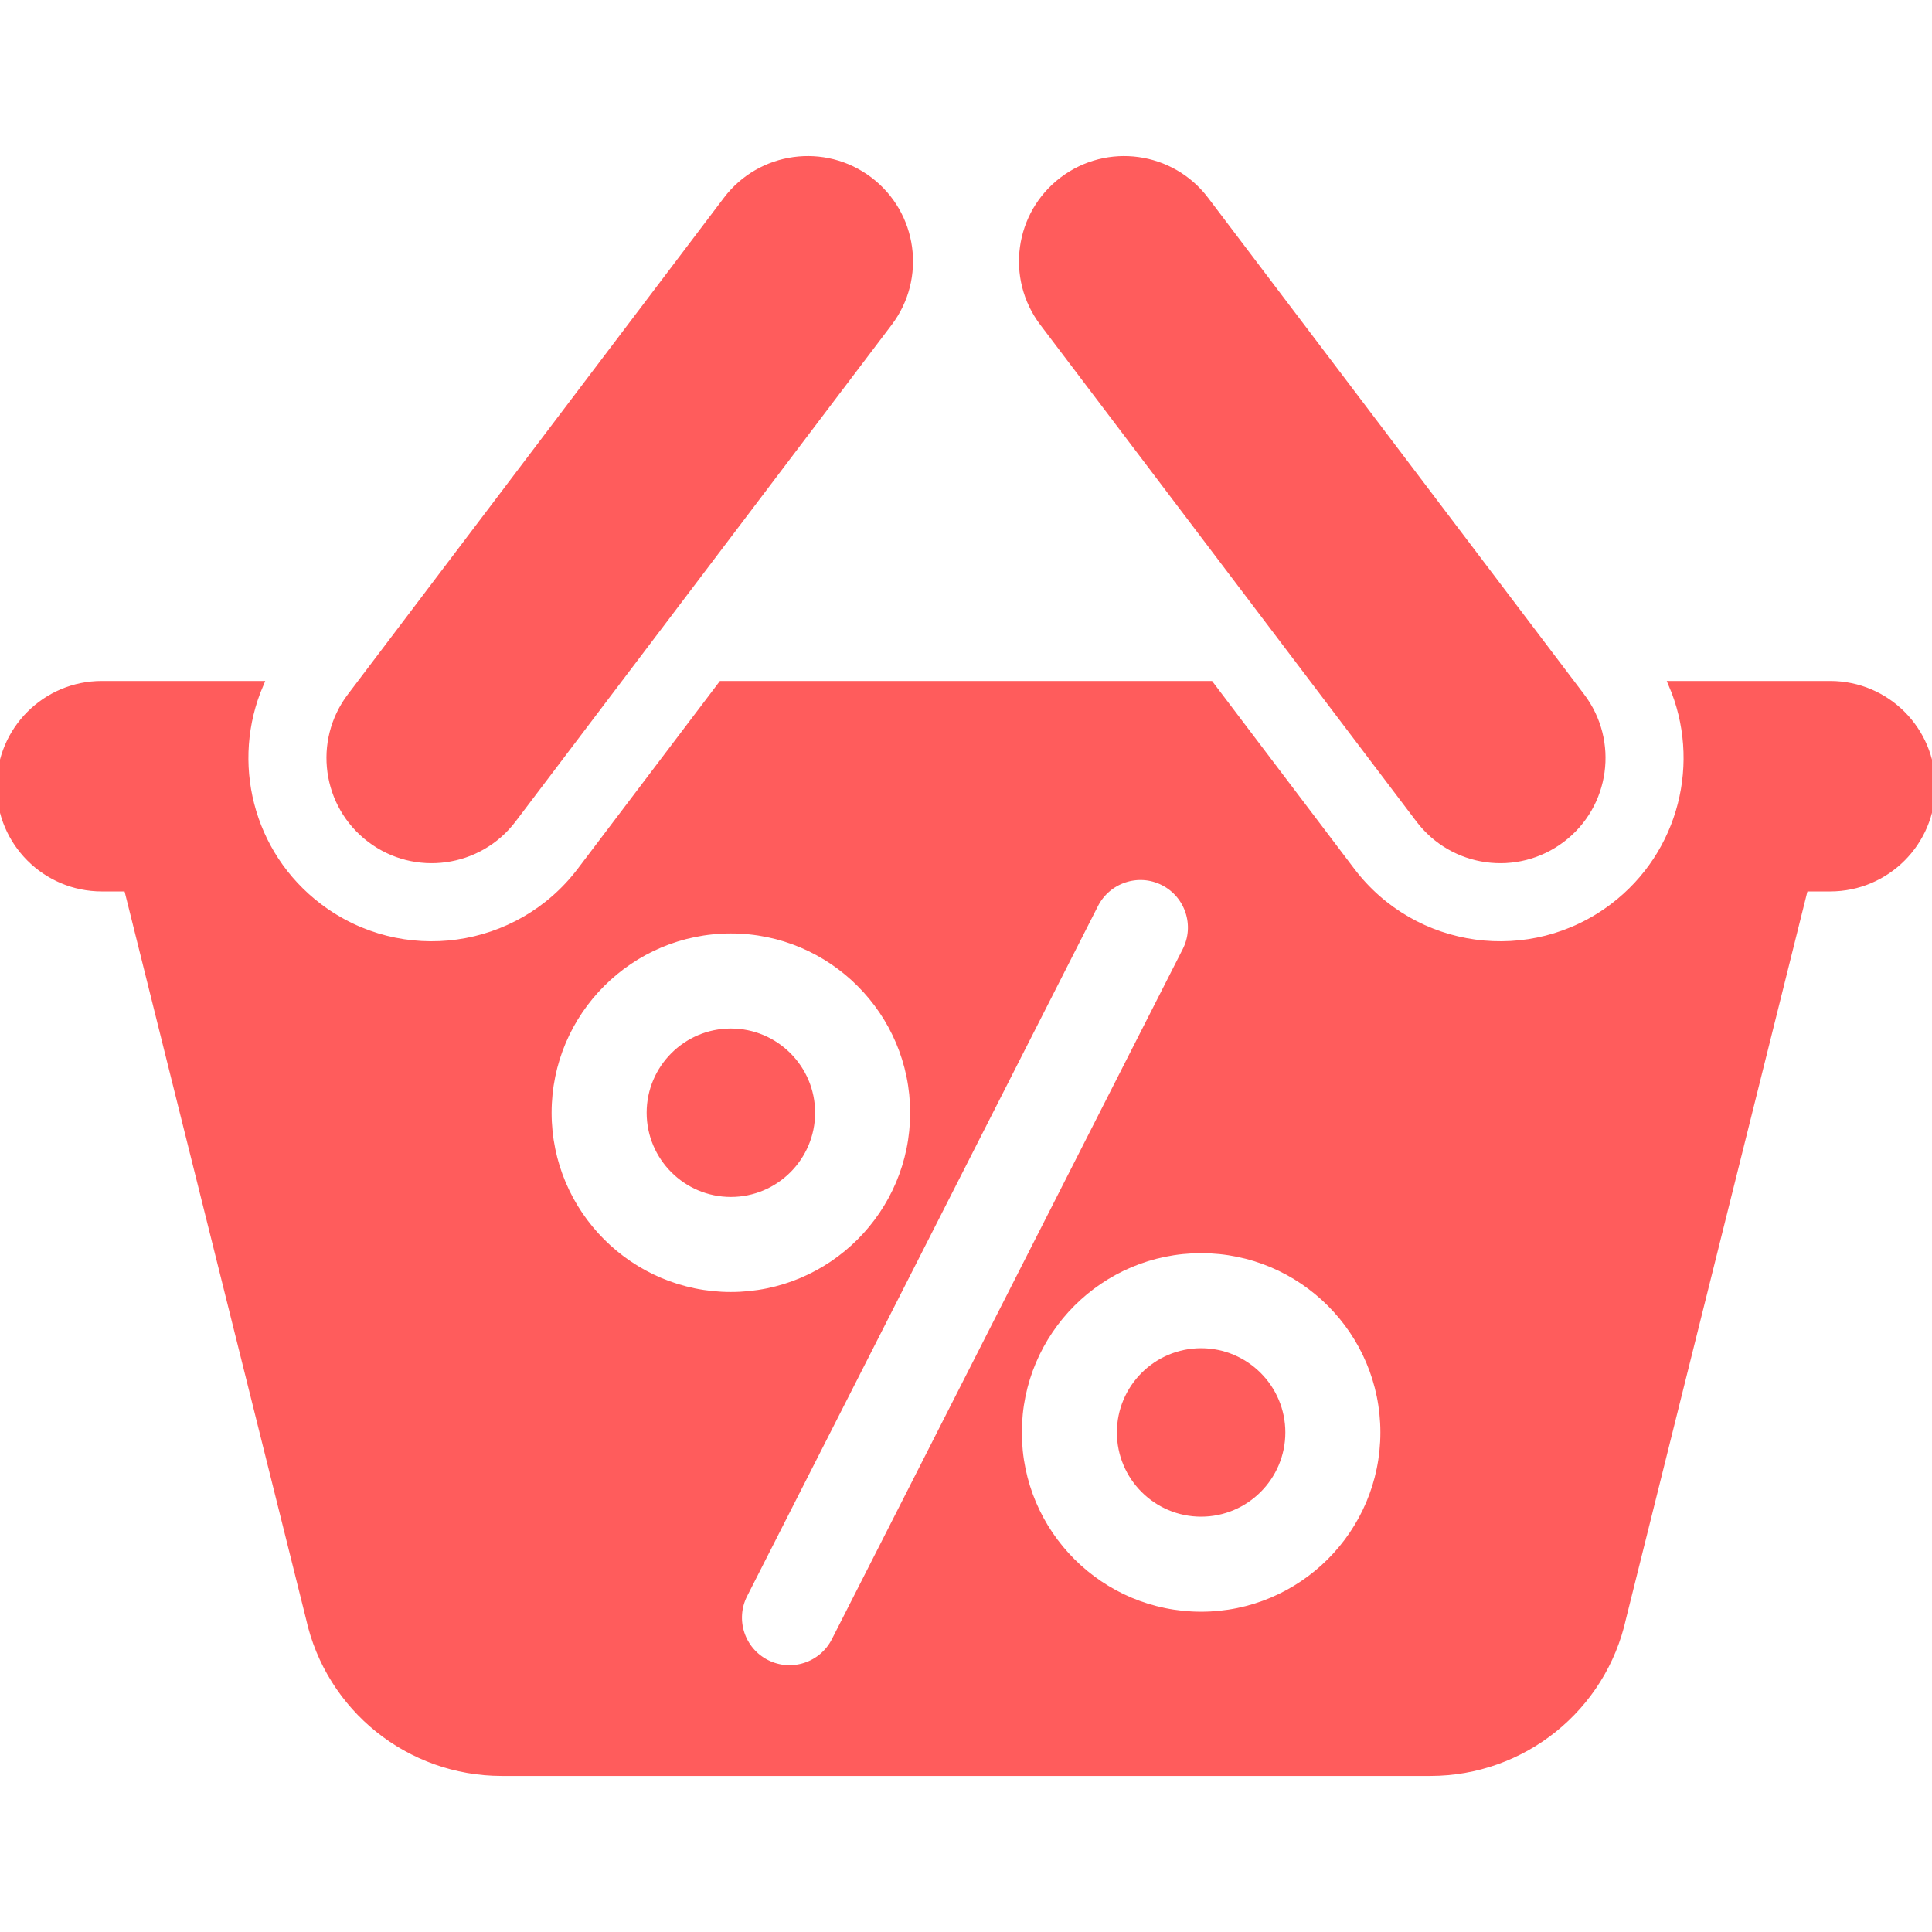 <!DOCTYPE svg PUBLIC "-//W3C//DTD SVG 1.1//EN" "http://www.w3.org/Graphics/SVG/1.1/DTD/svg11.dtd">
<!-- Uploaded to: SVG Repo, www.svgrepo.com, Transformed by: SVG Repo Mixer Tools -->
<svg fill="#ff5c5c" height="800px" width="800px" version="1.1" id="Capa_1" xmlns="http://www.w3.org/2000/svg" xmlns:xlink="http://www.w3.org/1999/xlink" viewBox="0 0 284.569 284.569" xml:space="preserve" stroke="#ff5c5c">
<g id="SVGRepo_bgCarrier" stroke-width="0"/>
<g id="SVGRepo_tracerCarrier" stroke-linecap="round" stroke-linejoin="round"/>
<g id="SVGRepo_iconCarrier"> <g> <path d="M107.653,151.991c-6.564,0-11.905,5.341-11.905,11.905c0,6.565,5.341,11.906,11.905,11.906 c6.565,0,11.906-5.341,11.906-11.906C119.559,157.332,114.219,151.991,107.653,151.991z"/> <path d="M176.915,199.082c-6.564,0-11.905,5.341-11.905,11.906c0,6.564,5.341,11.905,11.905,11.905 c6.565,0,11.906-5.341,11.906-11.905C188.821,204.423,183.48,199.082,176.915,199.082z"/> <path d="M269.569,100.802h-23.313c4.871,11.335,1.629,24.958-8.673,32.763c-12.07,9.142-29.329,6.828-38.524-5.321l-20.78-27.441 h-71.99l-20.78,27.441c-9.145,12.079-26.39,14.512-38.524,5.321c-10.303-7.805-13.544-21.429-8.673-32.763H15 c-8.284,0-15,6.716-15,15c0,8.284,6.716,15,15,15h3.741l26.811,107.5c2.935,13.306,14.727,22.779,28.353,22.779h136.761 c13.625,0,25.418-9.474,28.352-22.779l26.811-107.5h3.741c8.284,0,15-6.716,15-15C284.569,107.518,277.853,100.802,269.569,100.802 z M80.748,163.896c0-14.836,12.069-26.905,26.905-26.905c14.836,0,26.906,12.069,26.906,26.905 c0,14.836-12.07,26.906-26.906,26.906C92.817,190.802,80.748,178.732,80.748,163.896z M112.888,244.954 c-3.692-1.877-5.163-6.393-3.286-10.085l51.682-101.651c1.841-3.623,6.339-5.189,10.085-3.286c3.673,1.87,5.17,6.379,3.286,10.085 l-51.682,101.651C121.1,245.35,116.592,246.836,112.888,244.954z M176.915,237.893c-14.836,0-26.905-12.069-26.905-26.905 c0-14.836,12.069-26.906,26.905-26.906c14.836,0,26.906,12.07,26.906,26.906C203.821,225.824,191.751,237.893,176.915,237.893z"/> <path d="M54.53,123.6c6.606,5.003,16.014,3.7,21.014-2.902l55.396-73.153c5.001-6.604,3.702-16.013-2.902-21.014 c-6.605-5.003-16.015-3.7-21.014,2.902l-55.396,73.153C46.627,109.191,47.926,118.599,54.53,123.6z"/> <path d="M209.024,120.698c5.002,6.604,14.41,7.904,21.014,2.902c6.604-5.001,7.903-14.409,2.902-21.014l-55.396-73.153 c-5.001-6.603-14.408-7.905-21.014-2.902c-6.605,5.001-7.903,14.409-2.902,21.014L209.024,120.698z"/> </g> </g>
</svg>